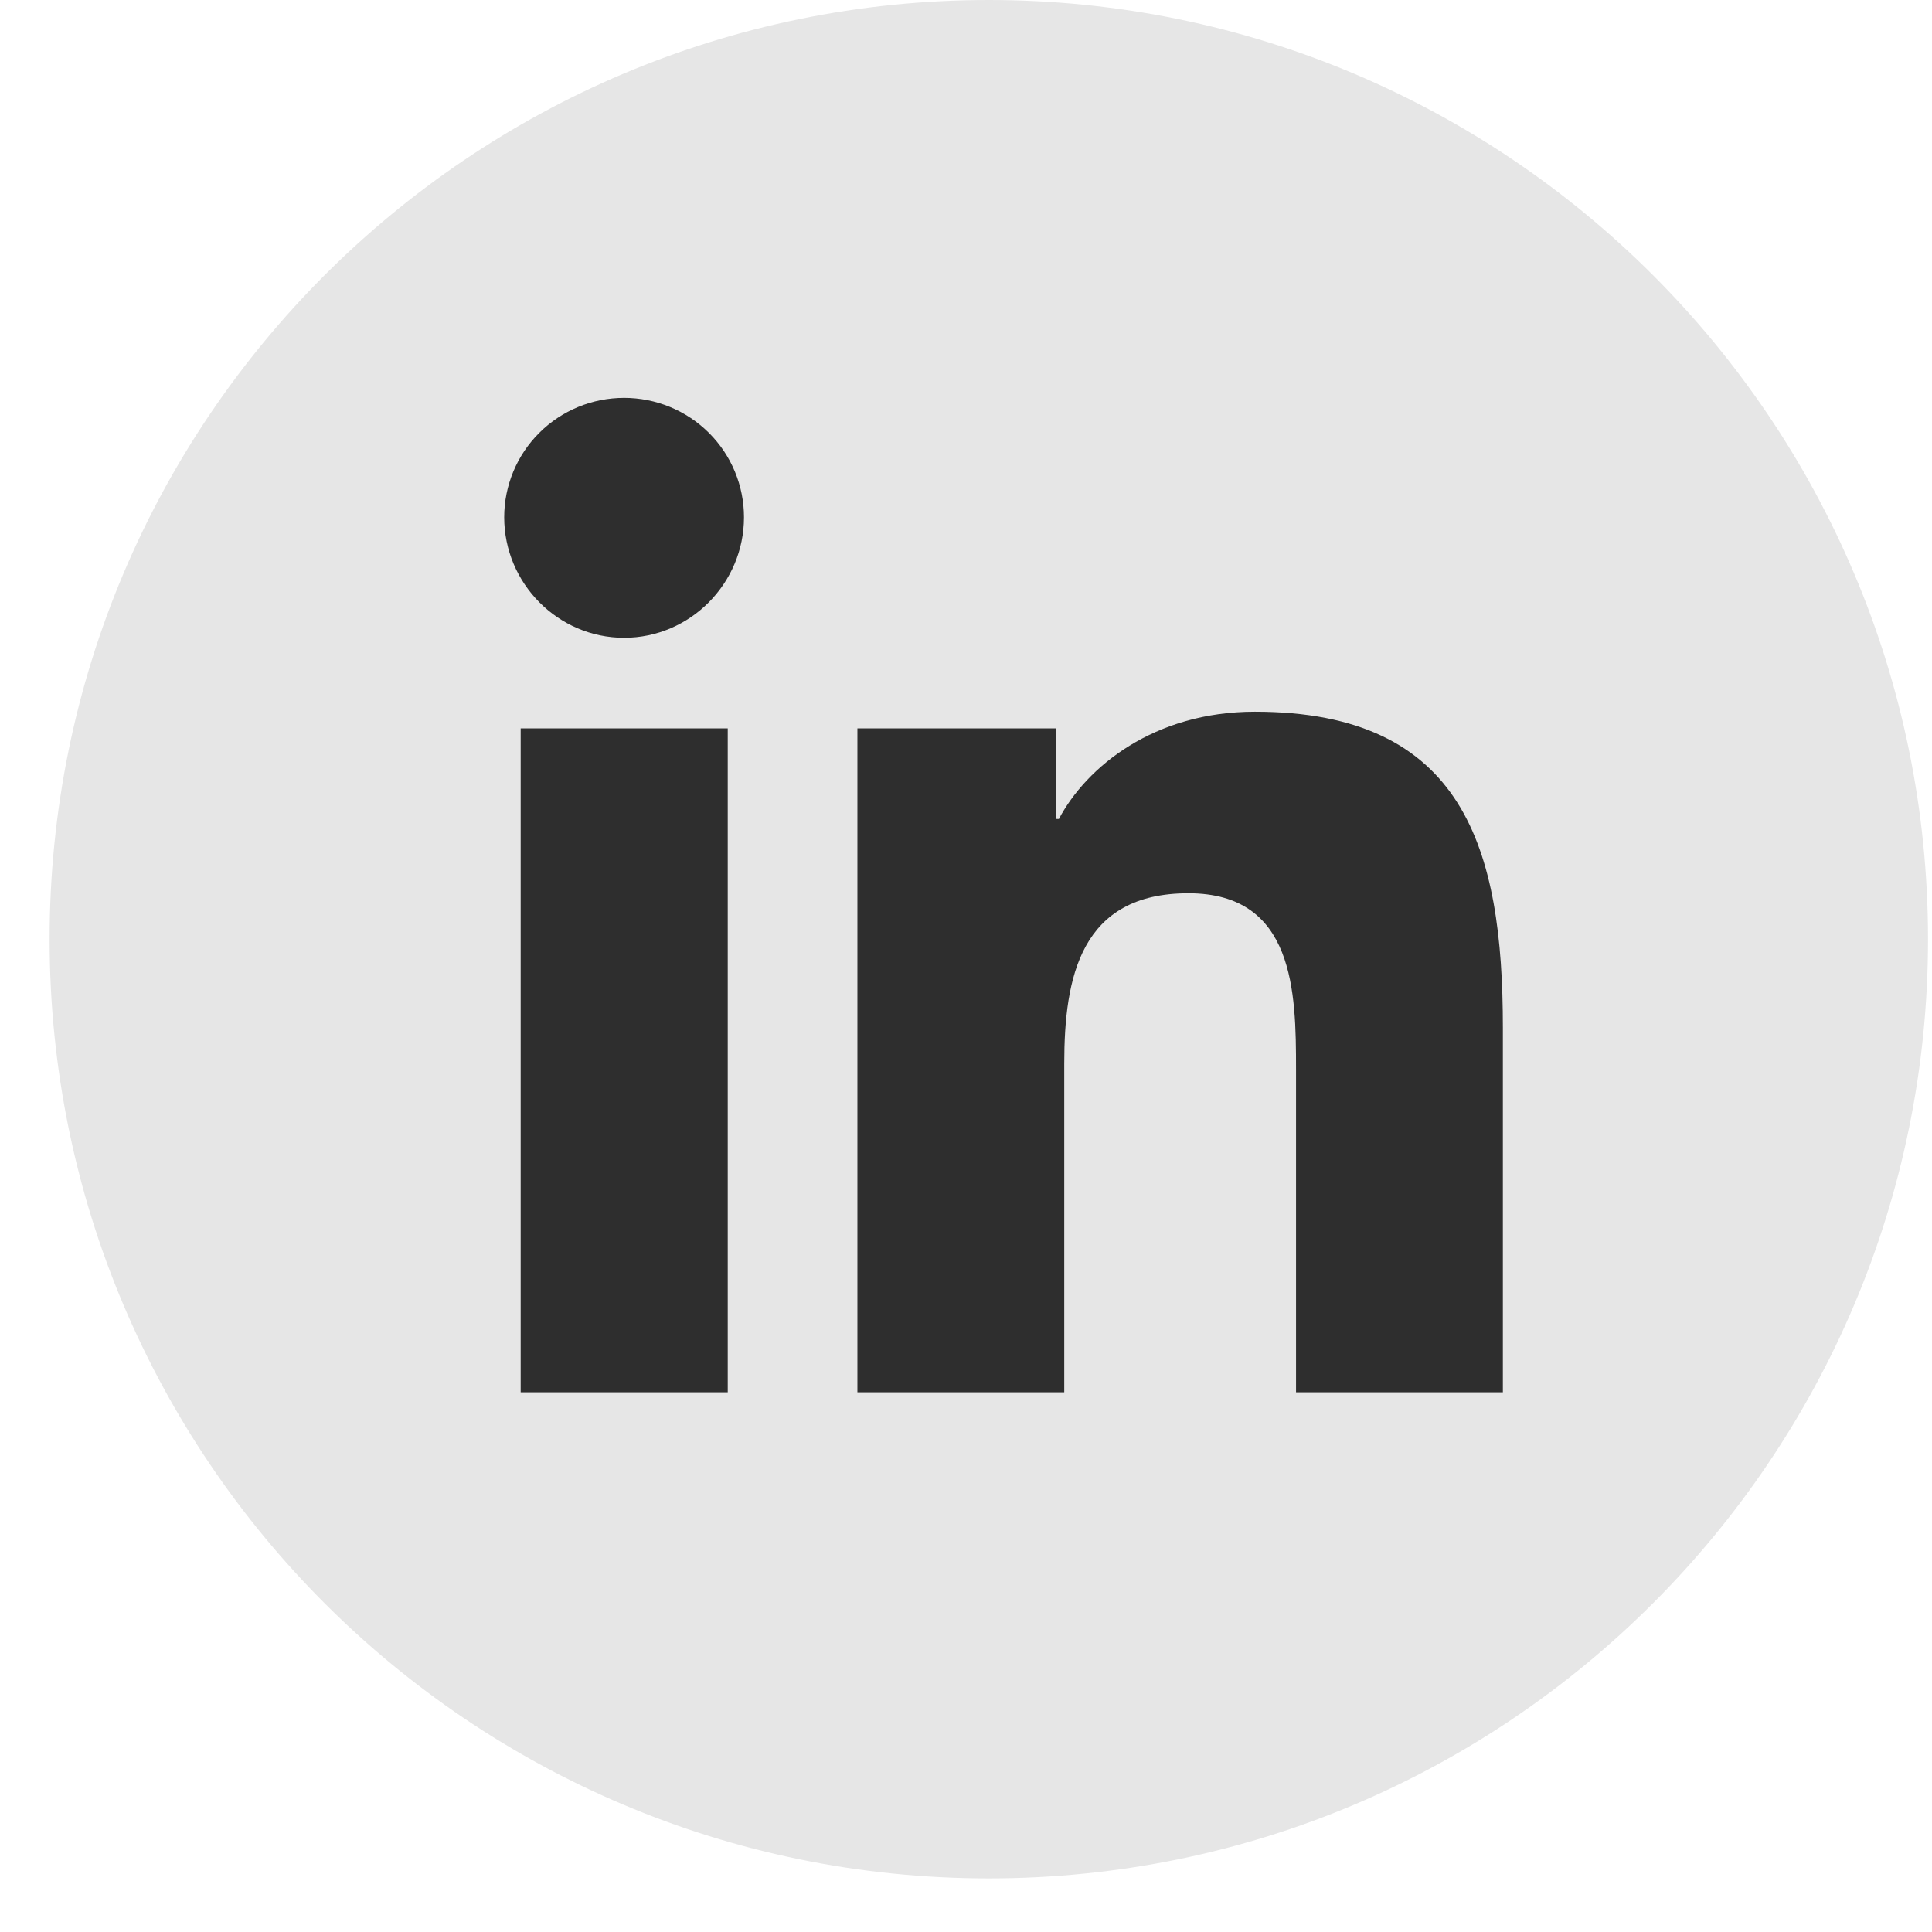 <svg width="34" height="34" viewBox="0 0 34 34" fill="none" xmlns="http://www.w3.org/2000/svg">
<path opacity="0.1" fill-rule="evenodd" clip-rule="evenodd" d="M0.873 16.529C0.873 7.4 8.273 0 17.401 0C26.529 0 33.93 7.4 33.93 16.529C33.93 25.657 26.529 33.057 17.401 33.057C8.273 33.057 0.873 25.657 0.873 16.529Z" fill="#000"/>
<g clip-path="url(#clip0_1655_9193)">
<path d="M12.807 24.502H9.163V12.818H12.807V24.502ZM10.983 11.224C9.818 11.224 8.873 10.263 8.873 9.103C8.873 8.546 9.095 8.011 9.491 7.617C9.886 7.223 10.423 7.002 10.983 7.002C11.543 7.002 12.079 7.223 12.475 7.617C12.871 8.011 13.093 8.546 13.093 9.103C13.093 10.263 12.148 11.224 10.983 11.224ZM26.444 24.502H22.808V18.814C22.808 17.459 22.781 15.72 20.914 15.72C19.019 15.72 18.729 17.193 18.729 18.716V24.502H15.089V12.818H18.584V14.412H18.635C19.121 13.494 20.31 12.525 22.083 12.525C25.77 12.525 26.448 14.943 26.448 18.084V24.502H26.444Z" fill="#000" fill-opacity="0.8"/>
</g>
<defs>
<clipPath id="clip0_1655_9193">
<rect width="17.576" height="20" fill="white" transform="translate(8.873 7)"/>
</clipPath>
</defs>
</svg>
